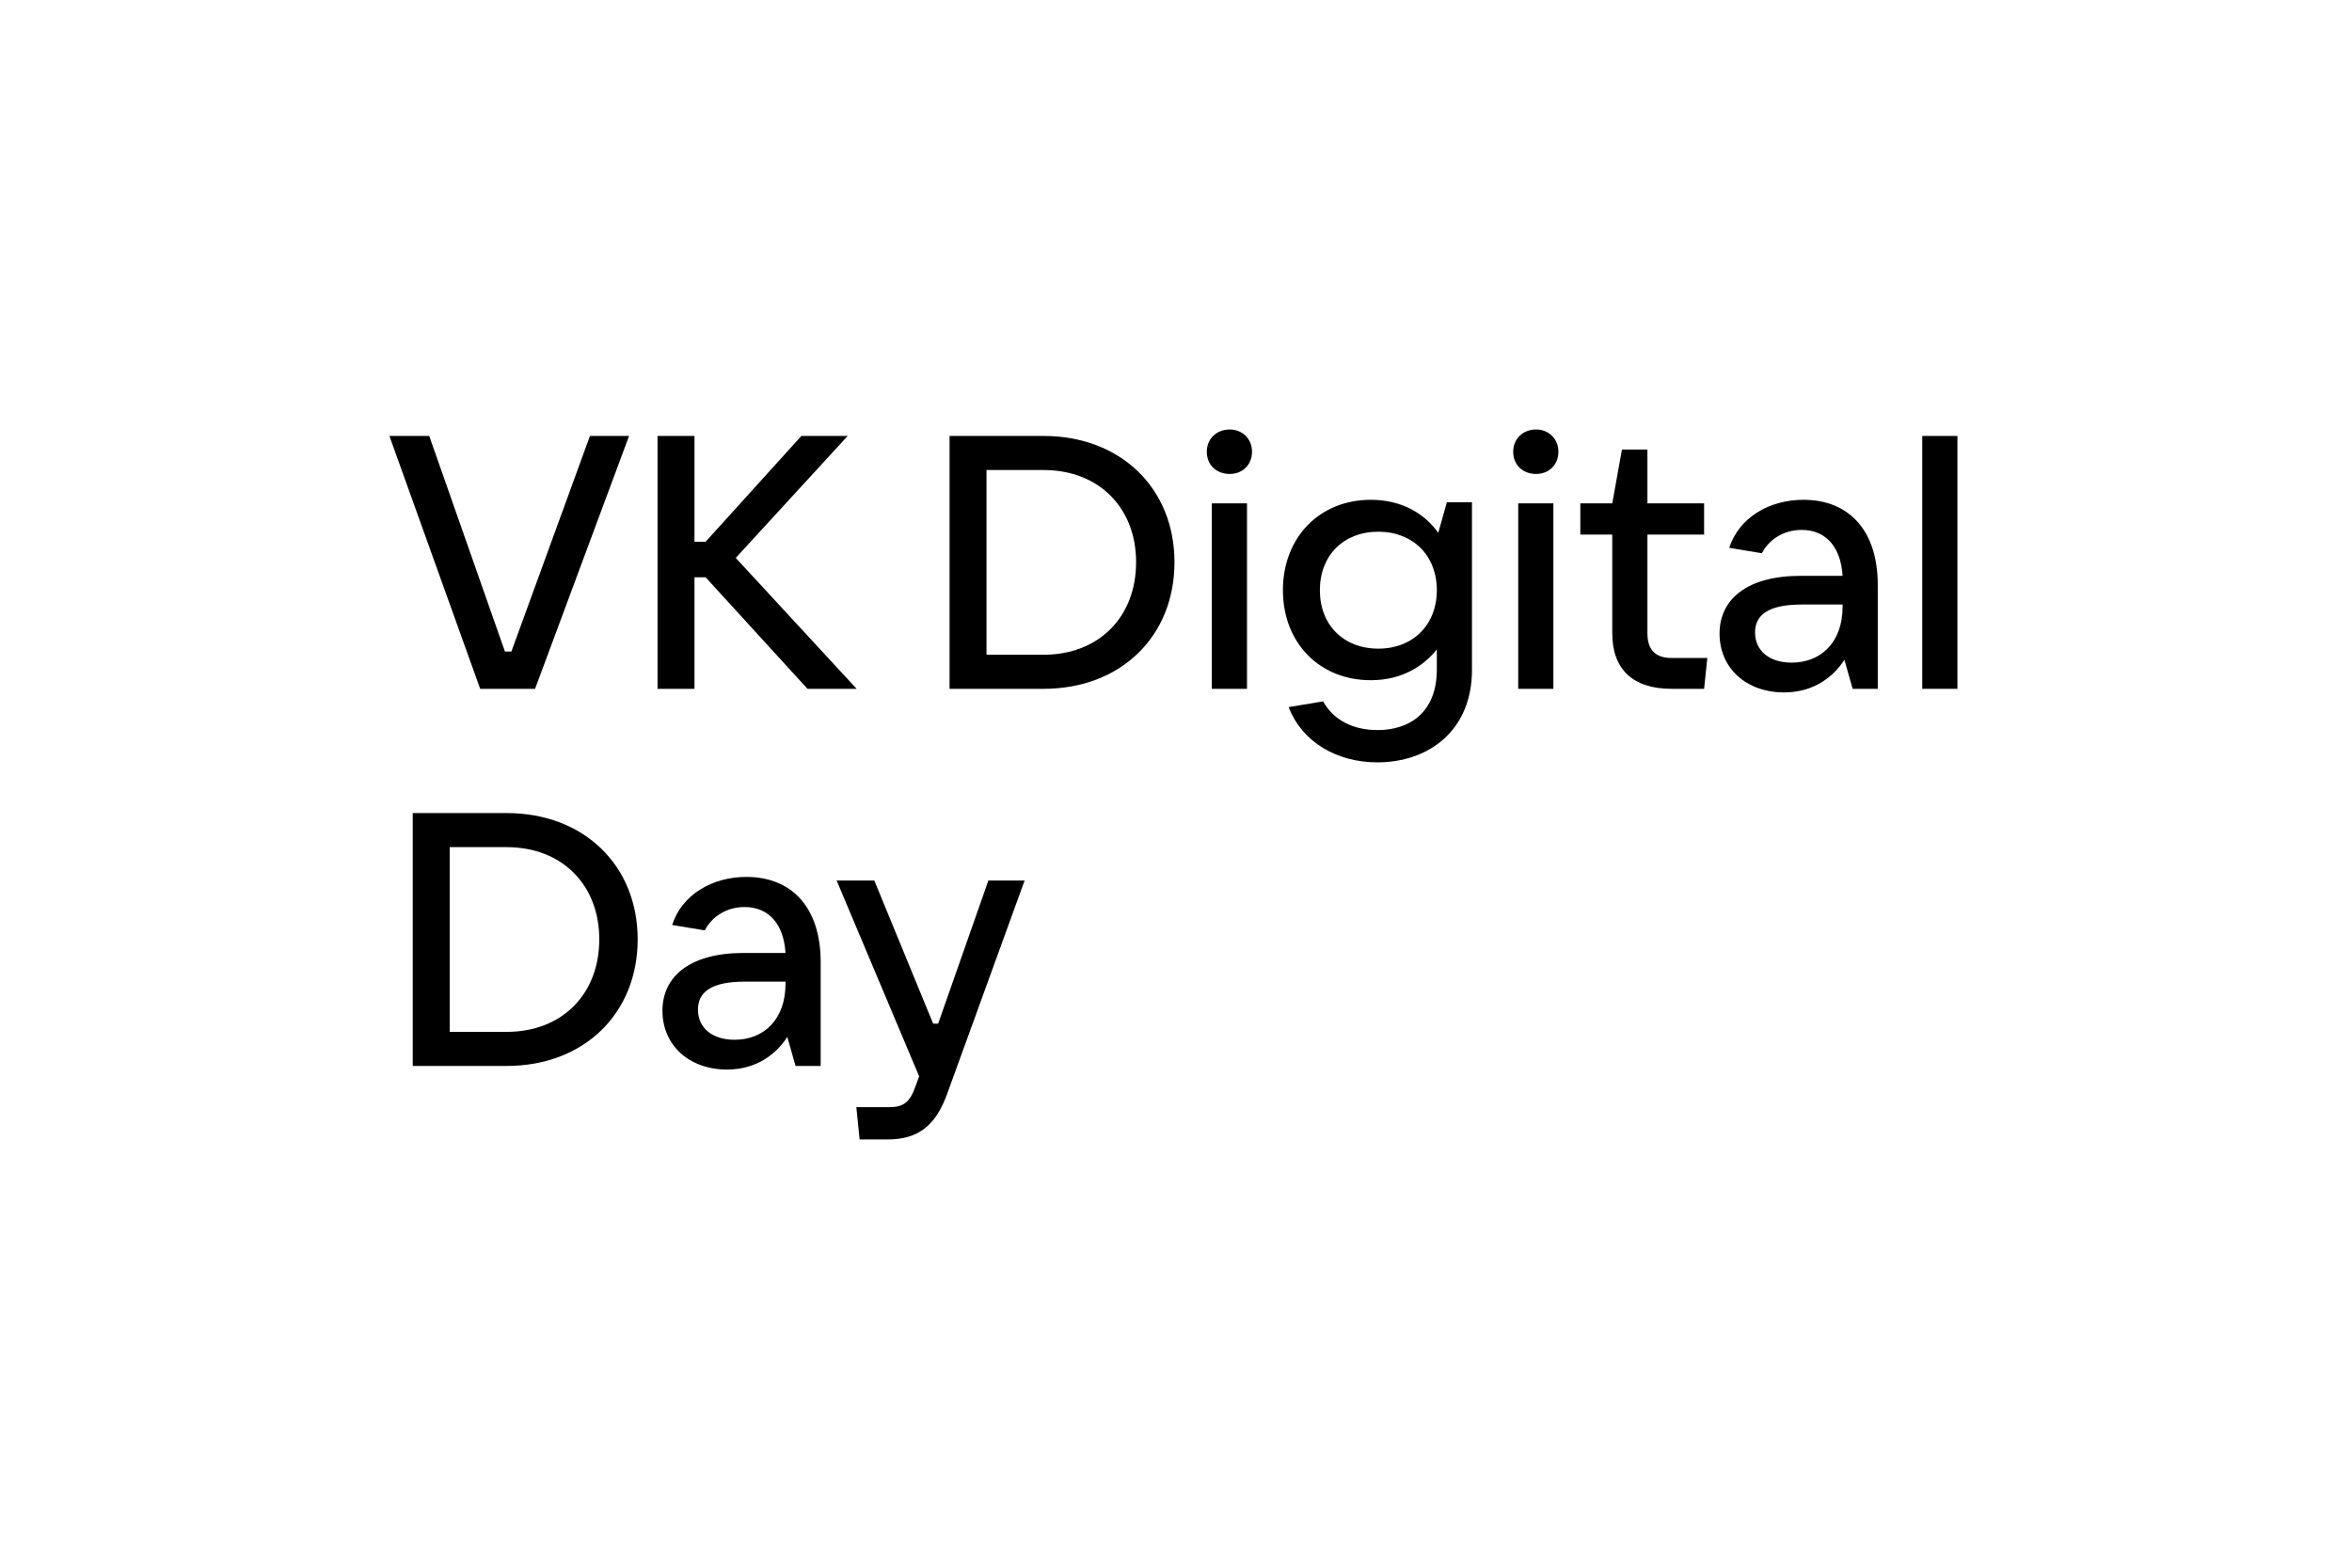 <?xml version="1.0" encoding="UTF-8"?> <svg xmlns="http://www.w3.org/2000/svg" width="300" height="200" viewBox="0 0 300 200" fill="none"><path d="M119.663 130.59L126.069 112.332H130.691L120.807 139.558C119.343 143.585 117.146 145.37 113.165 145.37H109.642L109.23 141.251H113.44C115.225 141.251 116.048 140.611 116.734 138.689L117.238 137.316L106.713 112.332H111.518L119.023 130.59H119.663Z" fill="black"></path><path d="M95.205 111.874C101.016 111.874 104.677 115.809 104.677 122.719V135.989H101.474L100.421 132.283C99.14 134.296 96.669 136.447 92.734 136.447C87.883 136.447 84.497 133.335 84.497 128.942C84.497 124.595 87.975 121.575 94.838 121.575H100.192C99.963 117.869 98.042 115.718 94.976 115.718C92.596 115.718 90.766 116.999 89.897 118.692L85.733 118.006C86.968 114.162 90.812 111.874 95.205 111.874ZM93.695 132.649C97.447 132.649 100.192 130.04 100.192 125.51V125.236H94.976C90.583 125.236 89.027 126.654 89.027 128.805C89.027 131.139 90.858 132.649 93.695 132.649Z" fill="black"></path><path d="M64.633 135.989H52.645V103.729H64.633C74.472 103.729 81.335 110.41 81.335 119.836C81.335 129.308 74.472 135.989 64.633 135.989ZM57.358 108.076V131.642H64.633C71.68 131.642 76.439 126.837 76.439 119.836C76.439 112.881 71.68 108.076 64.633 108.076H57.358Z" fill="black"></path><path d="M249.67 87.877H245.186V55.617H249.67V87.877Z" fill="black"></path><path d="M230.038 63.762C235.849 63.762 239.51 67.697 239.51 74.606V87.877H236.307L235.254 84.17C233.973 86.184 231.502 88.334 227.567 88.334C222.716 88.334 219.33 85.223 219.33 80.83C219.33 76.483 222.808 73.463 229.672 73.463H235.025C234.796 69.756 232.875 67.606 229.809 67.606C227.429 67.606 225.599 68.887 224.73 70.58L220.566 69.893C221.801 66.05 225.645 63.762 230.038 63.762ZM228.528 84.536C232.28 84.536 235.025 81.928 235.025 77.398V77.123H229.809C225.416 77.123 223.86 78.542 223.86 80.692C223.86 83.026 225.691 84.536 228.528 84.536Z" fill="black"></path><path d="M213.196 83.942H217.772L217.36 87.877H213.196C208.254 87.877 205.646 85.36 205.646 80.784V68.2H201.573V64.219H205.646L206.881 57.355H210.13V64.219H217.36V68.2H210.13V80.784C210.13 82.889 211.137 83.942 213.196 83.942Z" fill="black"></path><path d="M195.938 60.467C194.245 60.467 193.01 59.323 193.01 57.63C193.01 55.983 194.245 54.793 195.938 54.793C197.54 54.793 198.775 55.983 198.775 57.63C198.775 59.323 197.54 60.467 195.938 60.467ZM198.135 87.876H193.65V64.219H198.135V87.876Z" fill="black"></path><path d="M175.673 97.257C170.502 97.257 166.063 94.649 164.37 90.21L168.763 89.478C170.09 91.858 172.561 93.139 175.719 93.139C179.837 93.139 183.269 90.851 183.269 85.406V82.843C181.53 85.04 178.739 86.778 174.849 86.778C168.306 86.778 163.638 82.019 163.638 75.293C163.638 68.566 168.306 63.762 174.849 63.762C178.876 63.762 181.759 65.592 183.452 67.972L184.55 64.082H187.753V85.451C187.753 93.139 182.308 97.257 175.673 97.257ZM175.81 82.752C180.203 82.752 183.269 79.732 183.269 75.293C183.269 70.854 180.203 67.834 175.81 67.834C171.371 67.834 168.351 70.854 168.351 75.293C168.351 79.732 171.371 82.752 175.81 82.752Z" fill="black"></path><path d="M156.859 60.467C155.166 60.467 153.93 59.323 153.93 57.63C153.93 55.983 155.166 54.793 156.859 54.793C158.46 54.793 159.696 55.983 159.696 57.63C159.696 59.323 158.46 60.467 156.859 60.467ZM159.055 87.876H154.571V64.219H159.055V87.876Z" fill="black"></path><path d="M133.105 87.877H121.117V55.617H133.105C142.944 55.617 149.807 62.297 149.807 71.724C149.807 81.196 142.944 87.877 133.105 87.877ZM125.83 59.964V83.53H133.105C140.152 83.53 144.911 78.725 144.911 71.724C144.911 64.768 140.152 59.964 133.105 59.964H125.83Z" fill="black"></path><path d="M93.845 71.175L109.265 87.877H102.996L90.001 73.646H88.582V87.877H83.869V55.617H88.582V69.115H90.001L102.218 55.617H108.121L93.845 71.175Z" fill="black"></path><path d="M68.248 87.877H61.247L49.67 55.617H54.749L64.404 83.118H65.228L75.249 55.617H80.237L68.248 87.877Z" fill="black"></path></svg> 